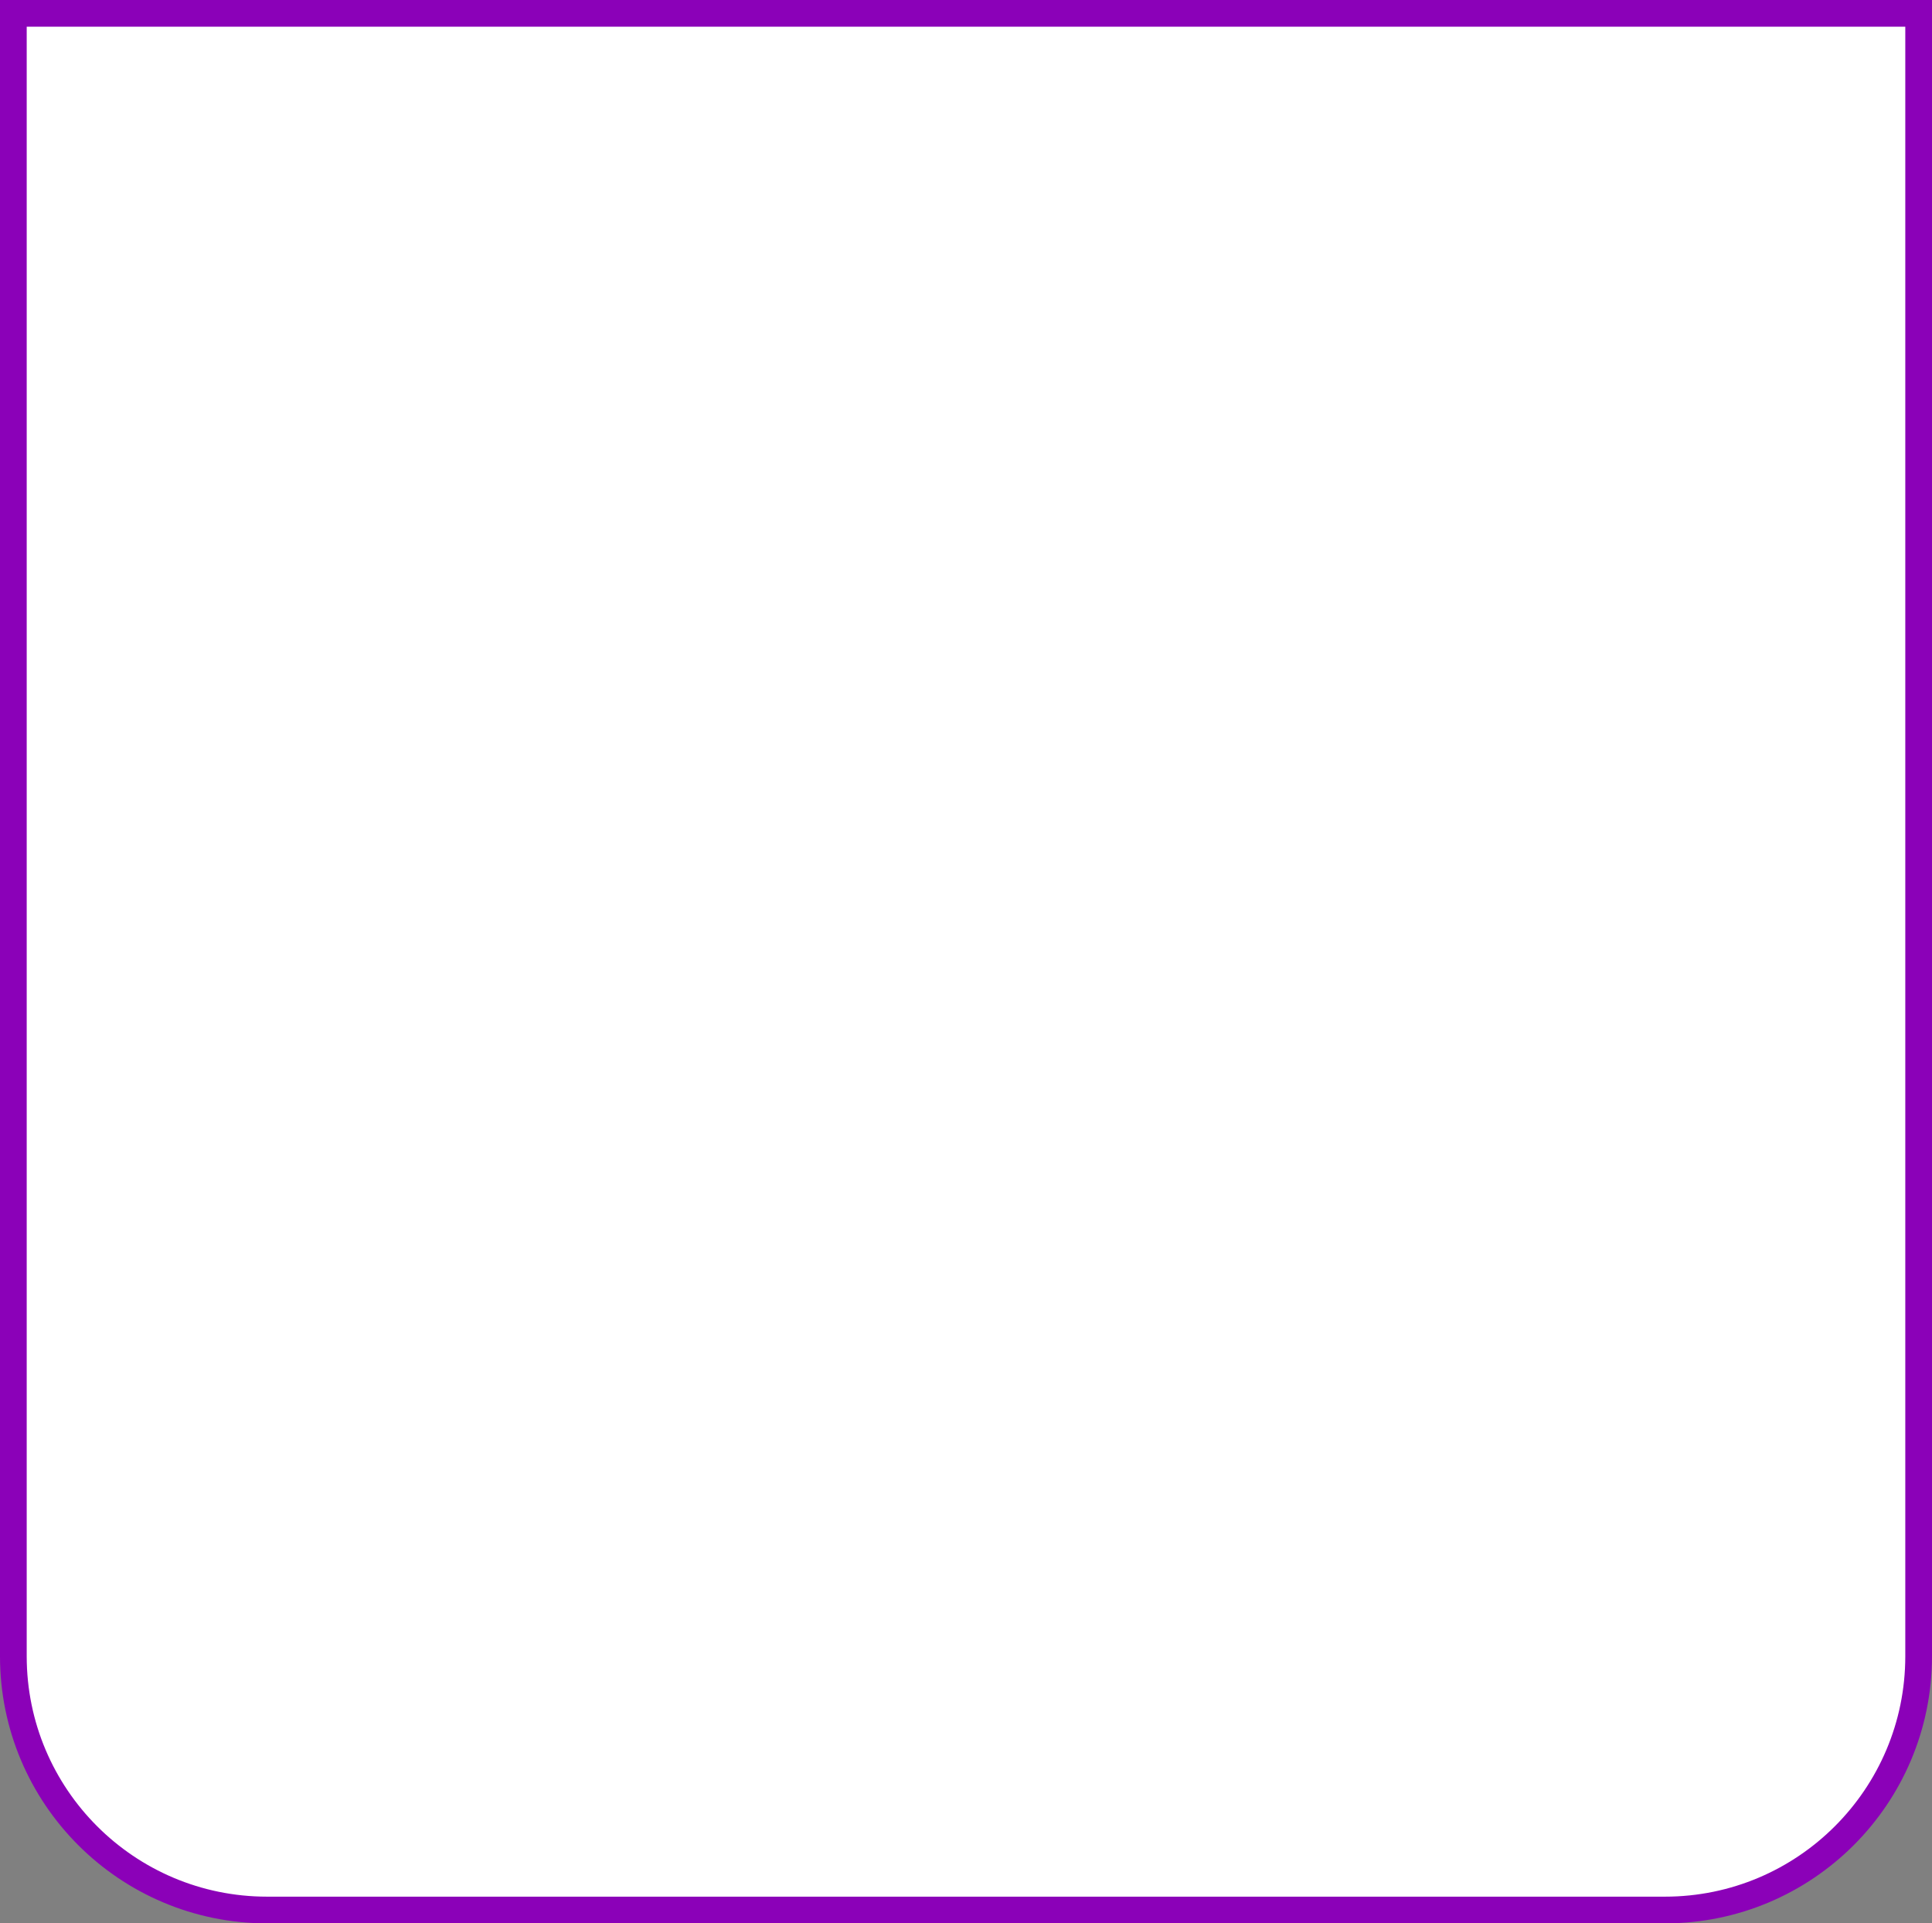 <?xml version="1.0" encoding="UTF-8"?> <svg xmlns="http://www.w3.org/2000/svg" width="217" height="216" viewBox="0 0 217 216" fill="none"><rect x="0" y="0" width="217" height="216" fill="#808080" stroke="none"/> <path d="M1.5 1.5H215.5V186C215.5 201.74 202.74 214.5 187 214.5H30C14.26 214.5 1.5 201.74 1.5 186V1.5Z" fill="white"></path> <path d="M1.5 1.5H215.5V186C215.5 201.74 202.74 214.5 187 214.5H30C14.26 214.5 1.5 201.74 1.5 186V1.5Z" stroke="#8B01B8" stroke-width="3"></path> </svg> 
